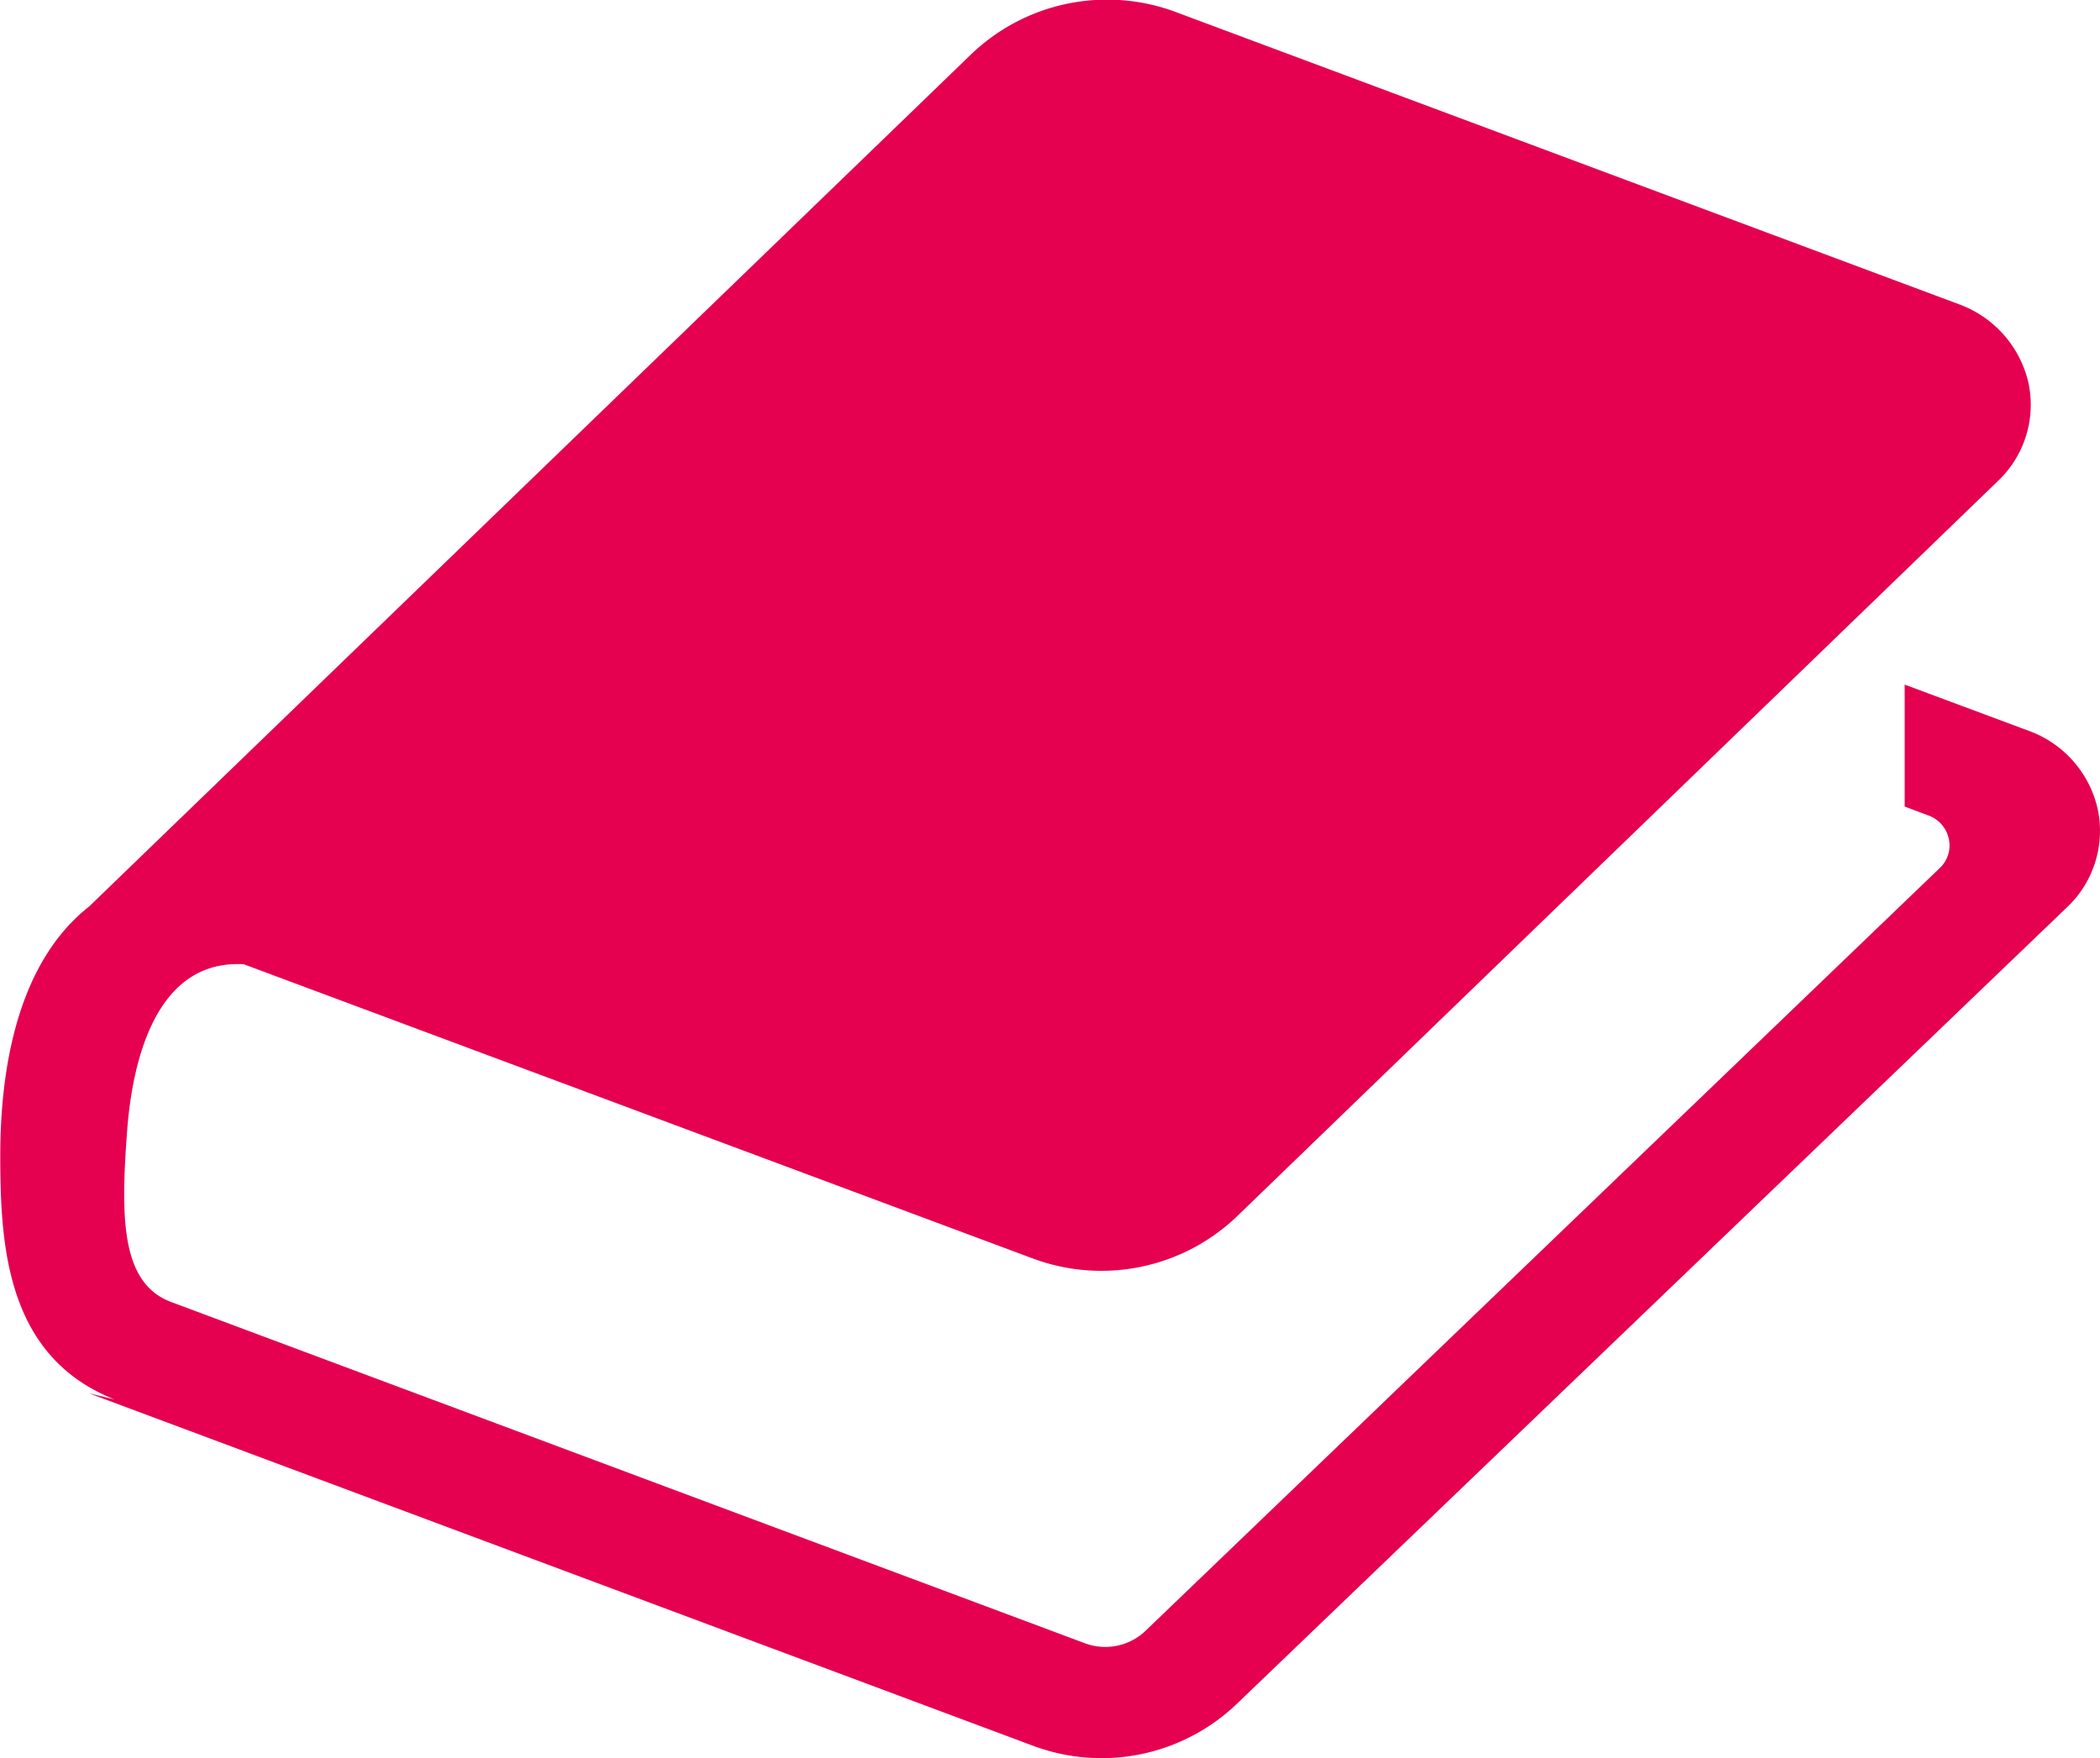 <svg xmlns="http://www.w3.org/2000/svg" width="38.219" height="32" viewBox="0 0 38.219 32">
  <defs>
    <style>
      .cls-1 {
        fill: #e50150;
        fill-rule: evenodd;
      }
    </style>
  </defs>
  <path id="シェイプ_605" data-name="シェイプ 605" class="cls-1" d="M447.207,6176.38a1.976,1.976,0,0,0-1.258-1.42l-2.254-.84v2.22l0.427,0.16a0.584,0.584,0,0,1,.377.43,0.565,0.565,0,0,1-.166.53l-14.462,13.89a1.062,1.062,0,0,1-1.091.22l-16.627-6.21c-0.925-.34-0.925-1.54-0.809-3.11,0.1-1.35.554-3.13,2.124-3.04l14.346,5.35a3.571,3.571,0,0,0,3.718-.75l13.865-13.4a1.911,1.911,0,0,0,.549-1.79,2,2,0,0,0-1.256-1.42l-14.258-5.32a3.574,3.574,0,0,0-3.718.76l-16.062,15.52c-1.271,1-1.616,2.87-1.616,4.53s0.116,3.66,2.078,4.44l-0.462-.11,17.169,6.41a3.56,3.56,0,0,0,3.711-.75l15.121-14.51A1.912,1.912,0,0,0,447.207,6176.38Z" transform="translate(-409.031 -6161.66)"/>
</svg>
